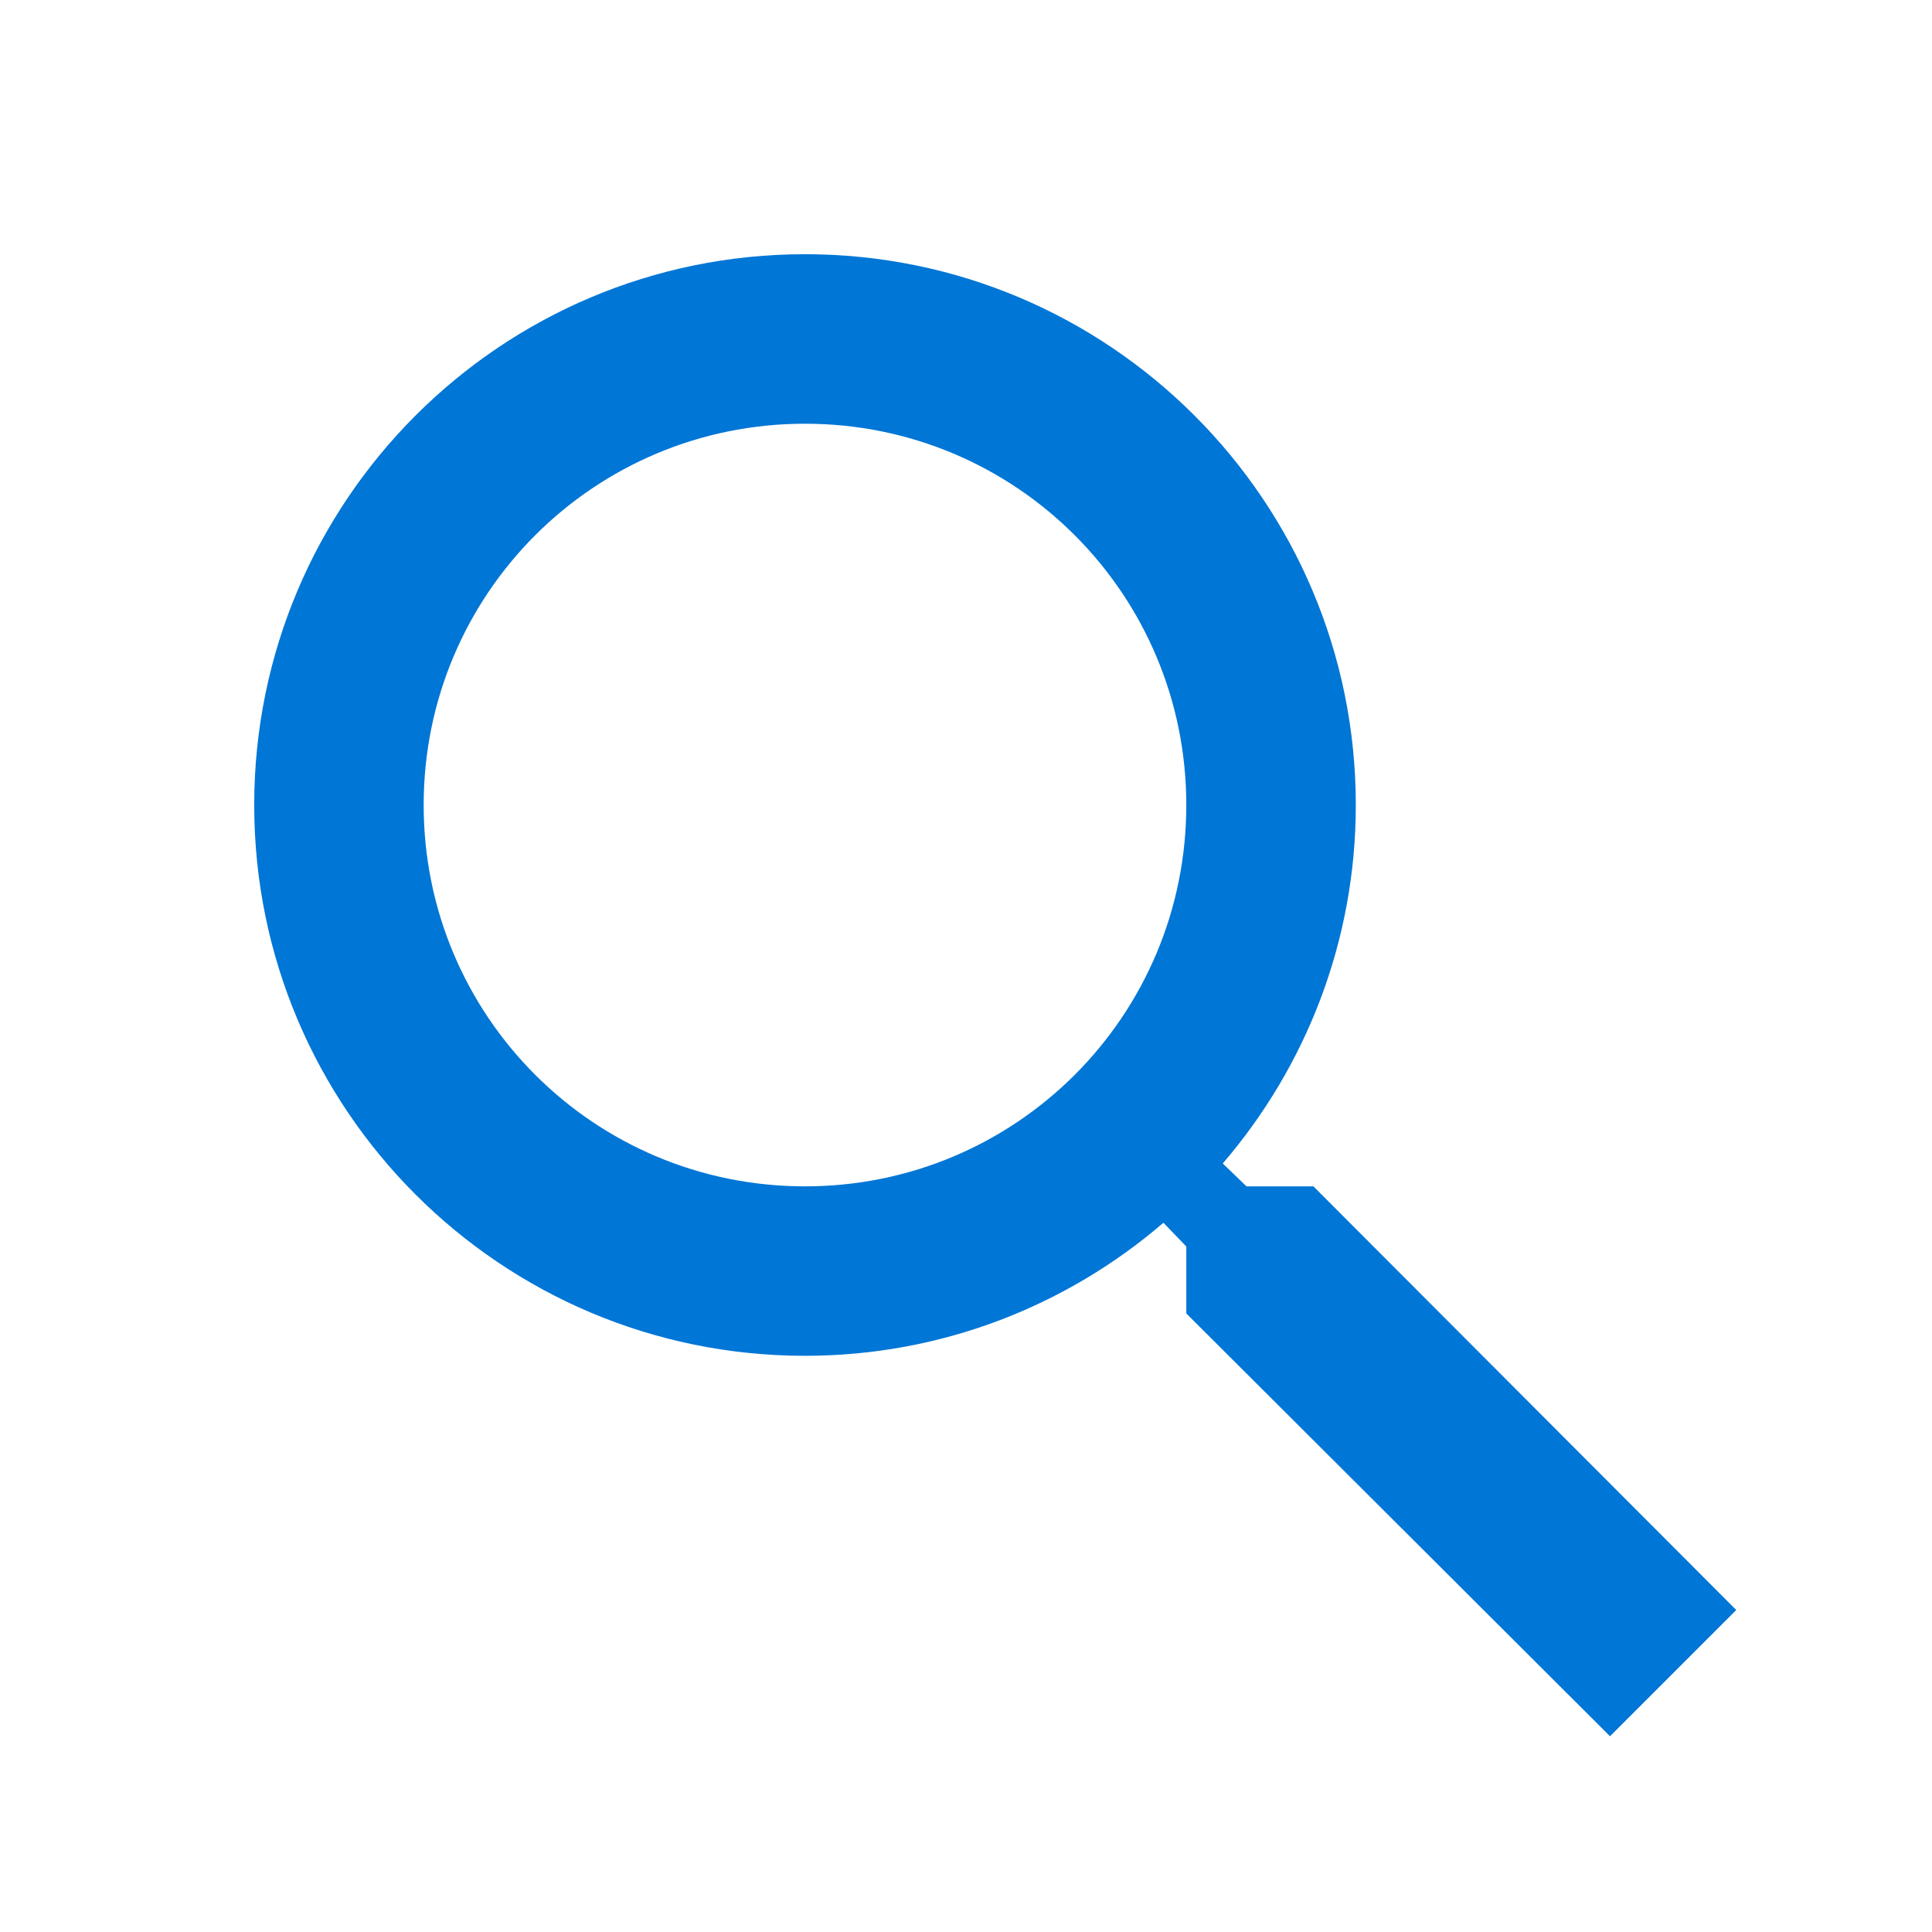 <svg width="38" height="38" viewBox="0 0 38 38" fill="none" xmlns="http://www.w3.org/2000/svg">
<path fill-rule="evenodd" clip-rule="evenodd" d="M25.833 23.334H24.517L24.05 22.884C25.683 20.984 26.667 18.517 26.667 15.834C26.667 9.85 21.817 5 15.833 5C9.85 5 5 9.85 5 15.834C5 21.817 9.85 26.667 15.833 26.667C18.517 26.667 20.983 25.684 22.883 24.05L23.333 24.517V25.834L31.667 34.15L34.15 31.667L25.833 23.334ZM15.833 23.334C11.683 23.334 8.333 19.984 8.333 15.834C8.333 11.684 11.683 8.334 15.833 8.334C19.983 8.334 23.333 11.684 23.333 15.834C23.333 19.984 19.983 23.334 15.833 23.334Z" fill="#0076D6"/>
</svg>
